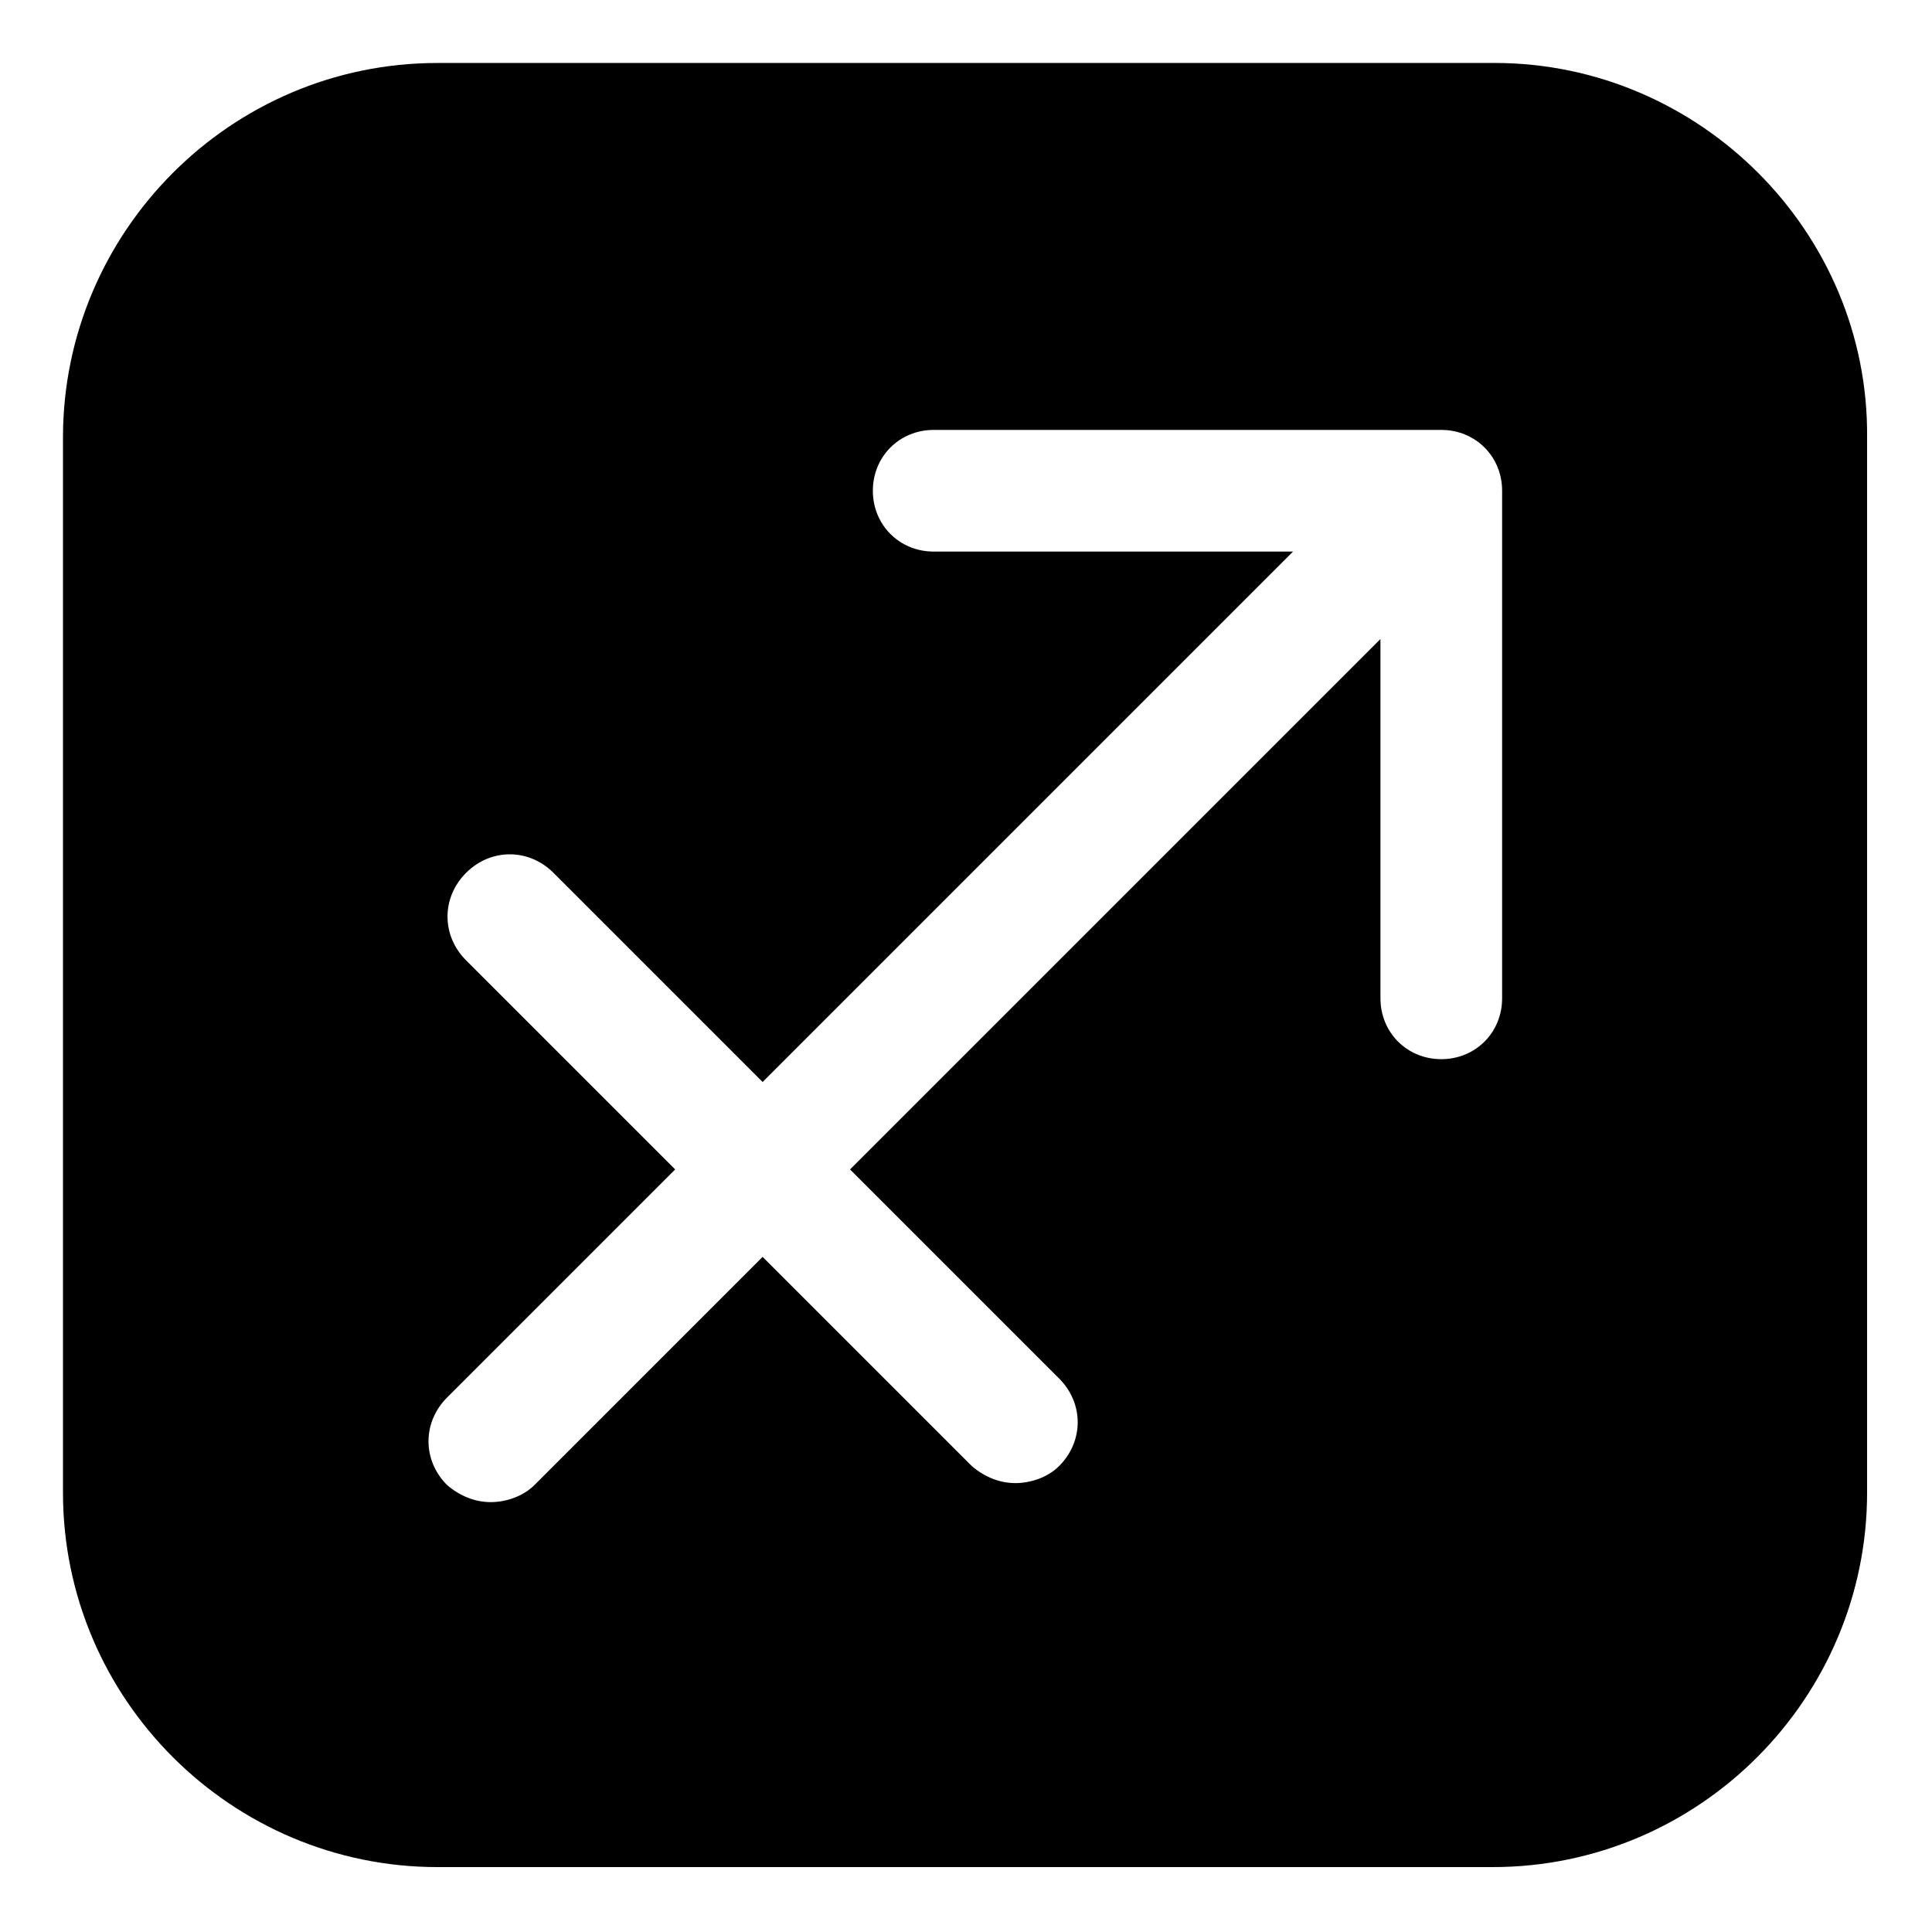 <?xml version="1.0" encoding="UTF-8"?>
<!-- Uploaded to: ICON Repo, www.iconrepo.com, Generator: ICON Repo Mixer Tools -->
<svg fill="#000000" width="800px" height="800px" version="1.1" viewBox="144 144 512 512" xmlns="http://www.w3.org/2000/svg">
 <path d="m540.06 160.69h-280.12c-54.914 0-99.25 44.84-99.25 99.25v279.61c0 54.914 44.84 99.25 99.25 99.25h279.61c54.914 0 99.25-44.84 99.25-99.25v-279.61c0.504-54.414-44.336-99.254-98.746-99.254zm2.016 247.88c0 9.07-7.055 16.121-16.121 16.121-9.07 0-16.121-7.055-16.121-16.121l-0.004-95.219-140.56 140.56 55.418 55.418c6.551 6.551 6.551 16.625 0 23.176-3.023 3.023-7.559 4.535-11.586 4.535-4.031 0-8.062-1.512-11.586-4.535l-55.418-55.418-60.457 60.457c-3.023 3.023-7.559 4.535-11.586 4.535-4.031 0-8.062-1.512-11.586-4.535-6.551-6.551-6.551-16.625 0-23.176l60.457-60.457-55.418-55.418c-6.551-6.551-6.551-16.625 0-23.176 6.551-6.551 16.625-6.551 23.176 0l55.418 55.418 140.56-140.56h-95.227c-9.07 0-16.121-7.055-16.121-16.121 0-9.07 7.055-16.121 16.121-16.121h134.52c9.07 0 16.121 7.055 16.121 16.121z"/>
</svg>